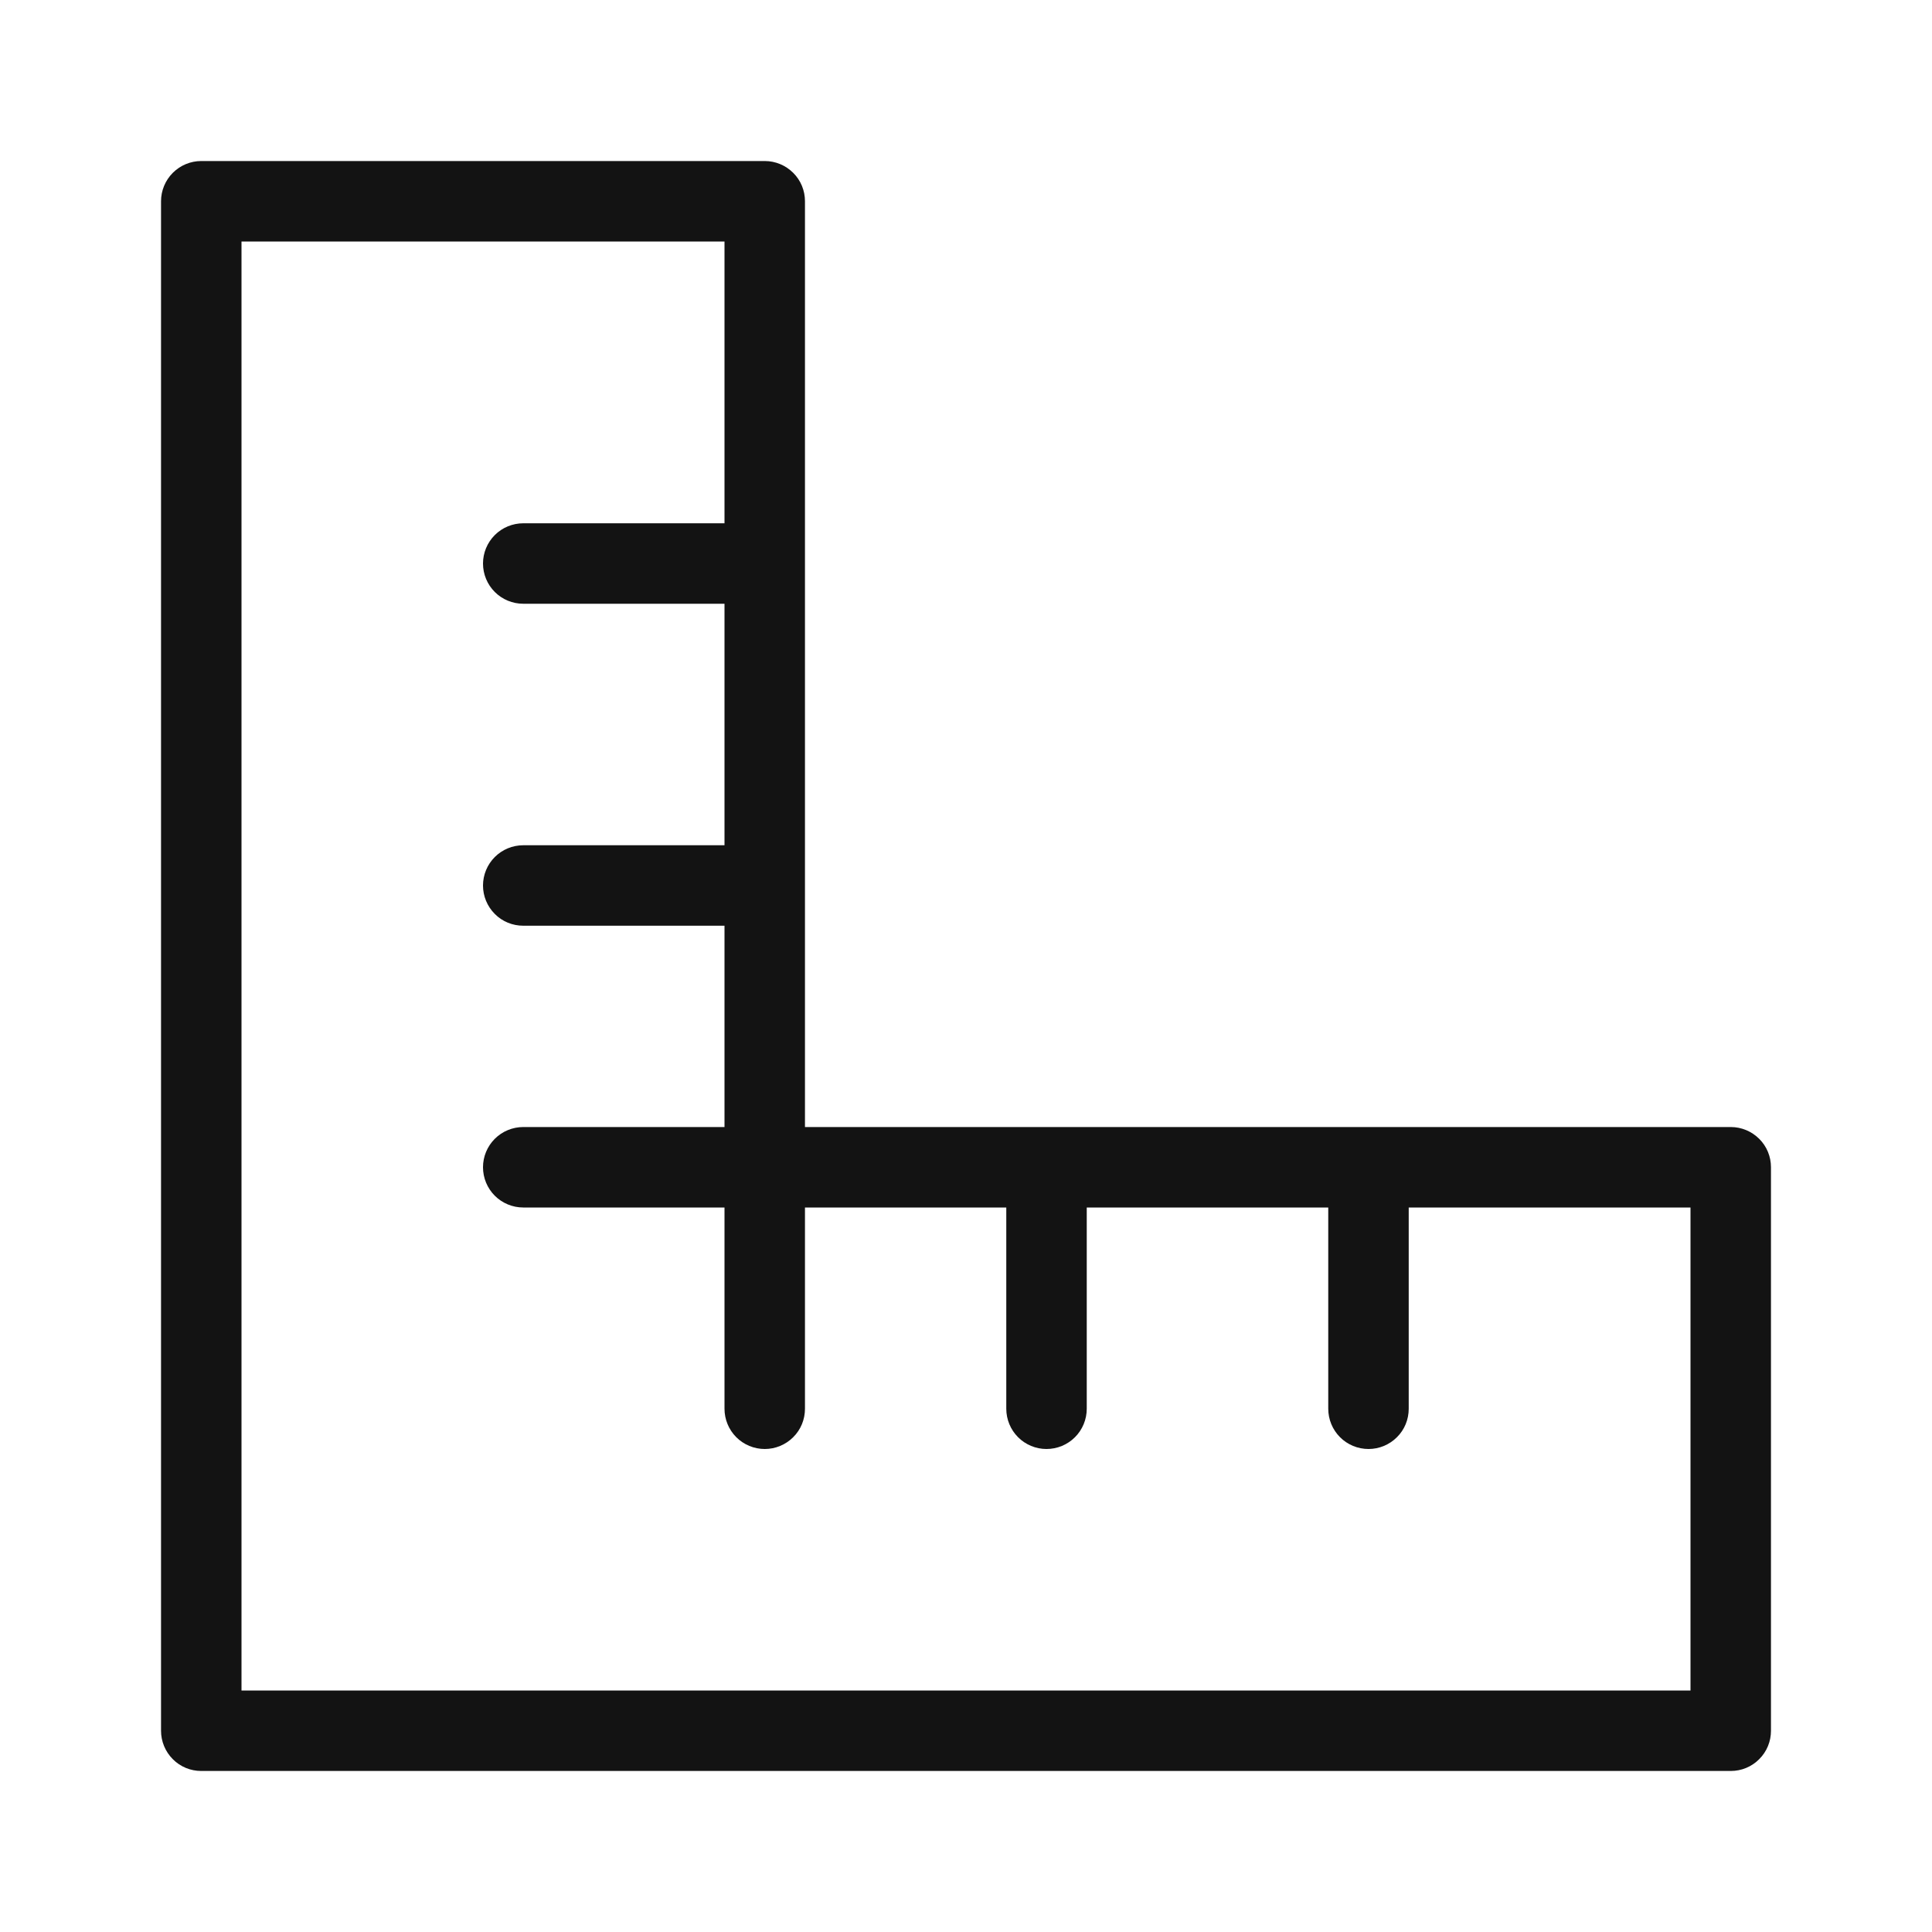 <svg width="20" height="20" viewBox="0 0 20 20" fill="none" xmlns="http://www.w3.org/2000/svg">
<path d="M1.667 2.083L1.667 17.917C1.667 18.027 1.711 18.133 1.789 18.211C1.867 18.29 1.973 18.333 2.083 18.333H17.917C18.027 18.333 18.133 18.29 18.211 18.211C18.29 18.133 18.333 18.027 18.333 17.917V12.083C18.333 11.973 18.29 11.867 18.211 11.789C18.133 11.711 18.027 11.667 17.917 11.667H8.333L8.333 2.083C8.333 1.973 8.29 1.867 8.211 1.789C8.133 1.711 8.027 1.667 7.917 1.667L2.083 1.667C1.973 1.667 1.867 1.711 1.789 1.789C1.711 1.867 1.667 1.973 1.667 2.083ZM7.5 2.5V5.417H5.417C5.306 5.417 5.2 5.461 5.122 5.539C5.044 5.617 5 5.723 5 5.833C5 5.944 5.044 6.05 5.122 6.128C5.2 6.206 5.306 6.25 5.417 6.25H7.5L7.5 8.75H5.417C5.306 8.75 5.2 8.794 5.122 8.872C5.044 8.95 5 9.056 5 9.167C5 9.277 5.044 9.383 5.122 9.461C5.2 9.54 5.306 9.583 5.417 9.583H7.5V11.667H5.417C5.306 11.667 5.2 11.711 5.122 11.789C5.044 11.867 5 11.973 5 12.083C5 12.194 5.044 12.3 5.122 12.378C5.2 12.456 5.306 12.5 5.417 12.5H7.5V14.583C7.5 14.694 7.544 14.8 7.622 14.878C7.7 14.956 7.806 15 7.917 15C8.027 15 8.133 14.956 8.211 14.878C8.29 14.8 8.333 14.694 8.333 14.583V12.5H10.417V14.583C10.417 14.694 10.461 14.8 10.539 14.878C10.617 14.956 10.723 15 10.833 15C10.944 15 11.05 14.956 11.128 14.878C11.206 14.8 11.25 14.694 11.25 14.583V12.5H13.75V14.583C13.75 14.694 13.794 14.8 13.872 14.878C13.95 14.956 14.056 15 14.167 15C14.277 15 14.383 14.956 14.461 14.878C14.54 14.8 14.583 14.694 14.583 14.583V12.5L17.5 12.5V17.5H2.5L2.5 2.5L7.5 2.5Z" fill="#131313"/>
</svg>
